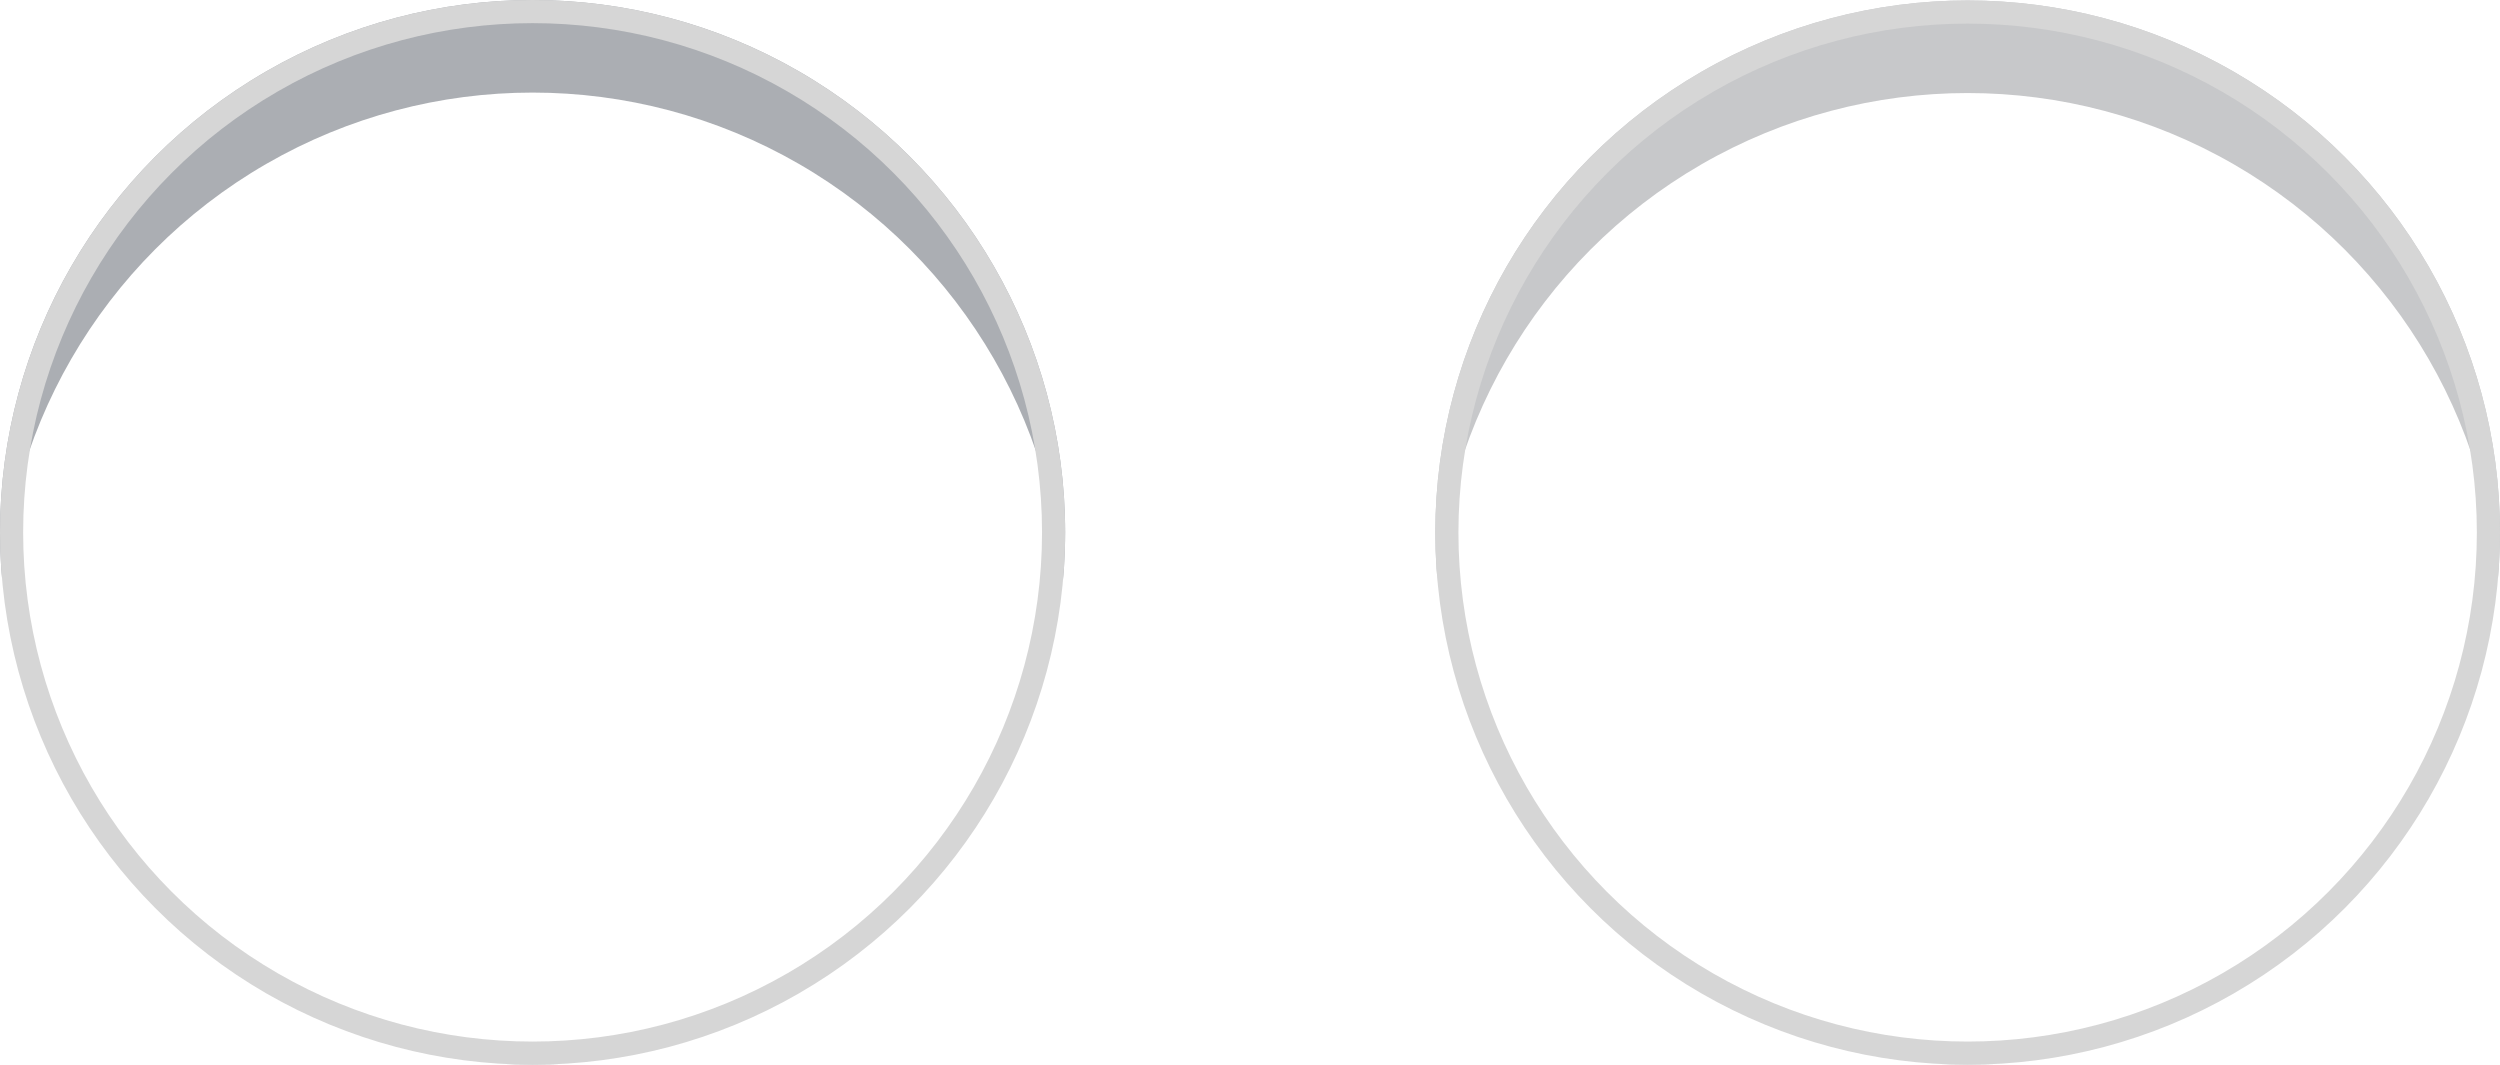 <svg xmlns="http://www.w3.org/2000/svg" xmlns:xlink="http://www.w3.org/1999/xlink" width="108.01" height="46" viewBox="0 0 108.01 46">
  <defs>
    <filter id="S9_2_Swatch_c7c8ca_1">
      <feOffset dy="4" input="SourceAlpha"/>
      <feGaussianBlur stdDeviation="1.5" result="blur"/>
      <feFlood flood-opacity="0.102" result="color"/>
      <feComposite operator="out" in="SourceGraphic" in2="blur"/>
      <feComposite operator="in" in="color"/>
      <feComposite operator="in" in2="SourceGraphic"/>
    </filter>
    <filter id="S9_2_Swatch_abaeb3_1">
      <feOffset dy="4" input="SourceAlpha"/>
      <feGaussianBlur stdDeviation="1.5" result="blur-2"/>
      <feFlood flood-opacity="0.102" result="color-2"/>
      <feComposite operator="out" in="SourceGraphic" in2="blur-2"/>
      <feComposite operator="in" in="color-2"/>
      <feComposite operator="in" in2="SourceGraphic"/>
    </filter>
  </defs>
  <g id="S9_2_Swatches" transform="translate(-1386.99 -10951.99)">
    <g data-type="innerShadowGroup">
      <ellipse id="S9_2_Swatch_c7c8ca_1-2" data-name="S9_2_Swatch_c7c8ca_1" cx="23" cy="22.99" rx="23" ry="22.99" transform="translate(1449 10952.01)" fill="#c7c8ca"/>
      <g transform="matrix(1, 0, 0, 1, 1386.99, 10951.99)" filter="url(#S9_2_Swatch_c7c8ca_1)">
        <ellipse id="S9_2_Swatch_c7c8ca_1-3" data-name="S9_2_Swatch_c7c8ca_1" cx="23" cy="22.99" rx="23" ry="22.99" transform="translate(62.01 0.02)" fill="#fff"/>
      </g>
      <g id="S9_2_Swatch_c7c8ca_1-4" data-name="S9_2_Swatch_c7c8ca_1" transform="translate(1449 10952.01)" fill="none" stroke="#d6d6d6" stroke-linejoin="round" stroke-width="1">
        <ellipse cx="23" cy="22.99" rx="23" ry="22.99" stroke="none"/>
        <ellipse cx="23" cy="22.99" rx="22.5" ry="22.49" fill="none"/>
      </g>
    </g>
    <g data-type="innerShadowGroup">
      <ellipse id="S9_2_Swatch_abaeb3_1-2" data-name="S9_2_Swatch_abaeb3_1" cx="23.01" cy="23" rx="23.01" ry="23" transform="translate(1386.99 10951.99)" fill="#abaeb3"/>
      <g transform="matrix(1, 0, 0, 1, 1386.99, 10951.99)" filter="url(#S9_2_Swatch_abaeb3_1)">
        <ellipse id="S9_2_Swatch_abaeb3_1-3" data-name="S9_2_Swatch_abaeb3_1" cx="23.01" cy="23" rx="23.01" ry="23" fill="#fff"/>
      </g>
      <g id="S9_2_Swatch_abaeb3_1-4" data-name="S9_2_Swatch_abaeb3_1" transform="translate(1386.99 10951.99)" fill="none" stroke="#d6d6d6" stroke-linejoin="round" stroke-width="1">
        <ellipse cx="23.01" cy="23" rx="23.01" ry="23" stroke="none"/>
        <ellipse cx="23.01" cy="23" rx="22.51" ry="22.5" fill="none"/>
      </g>
    </g>
  </g>
</svg>
